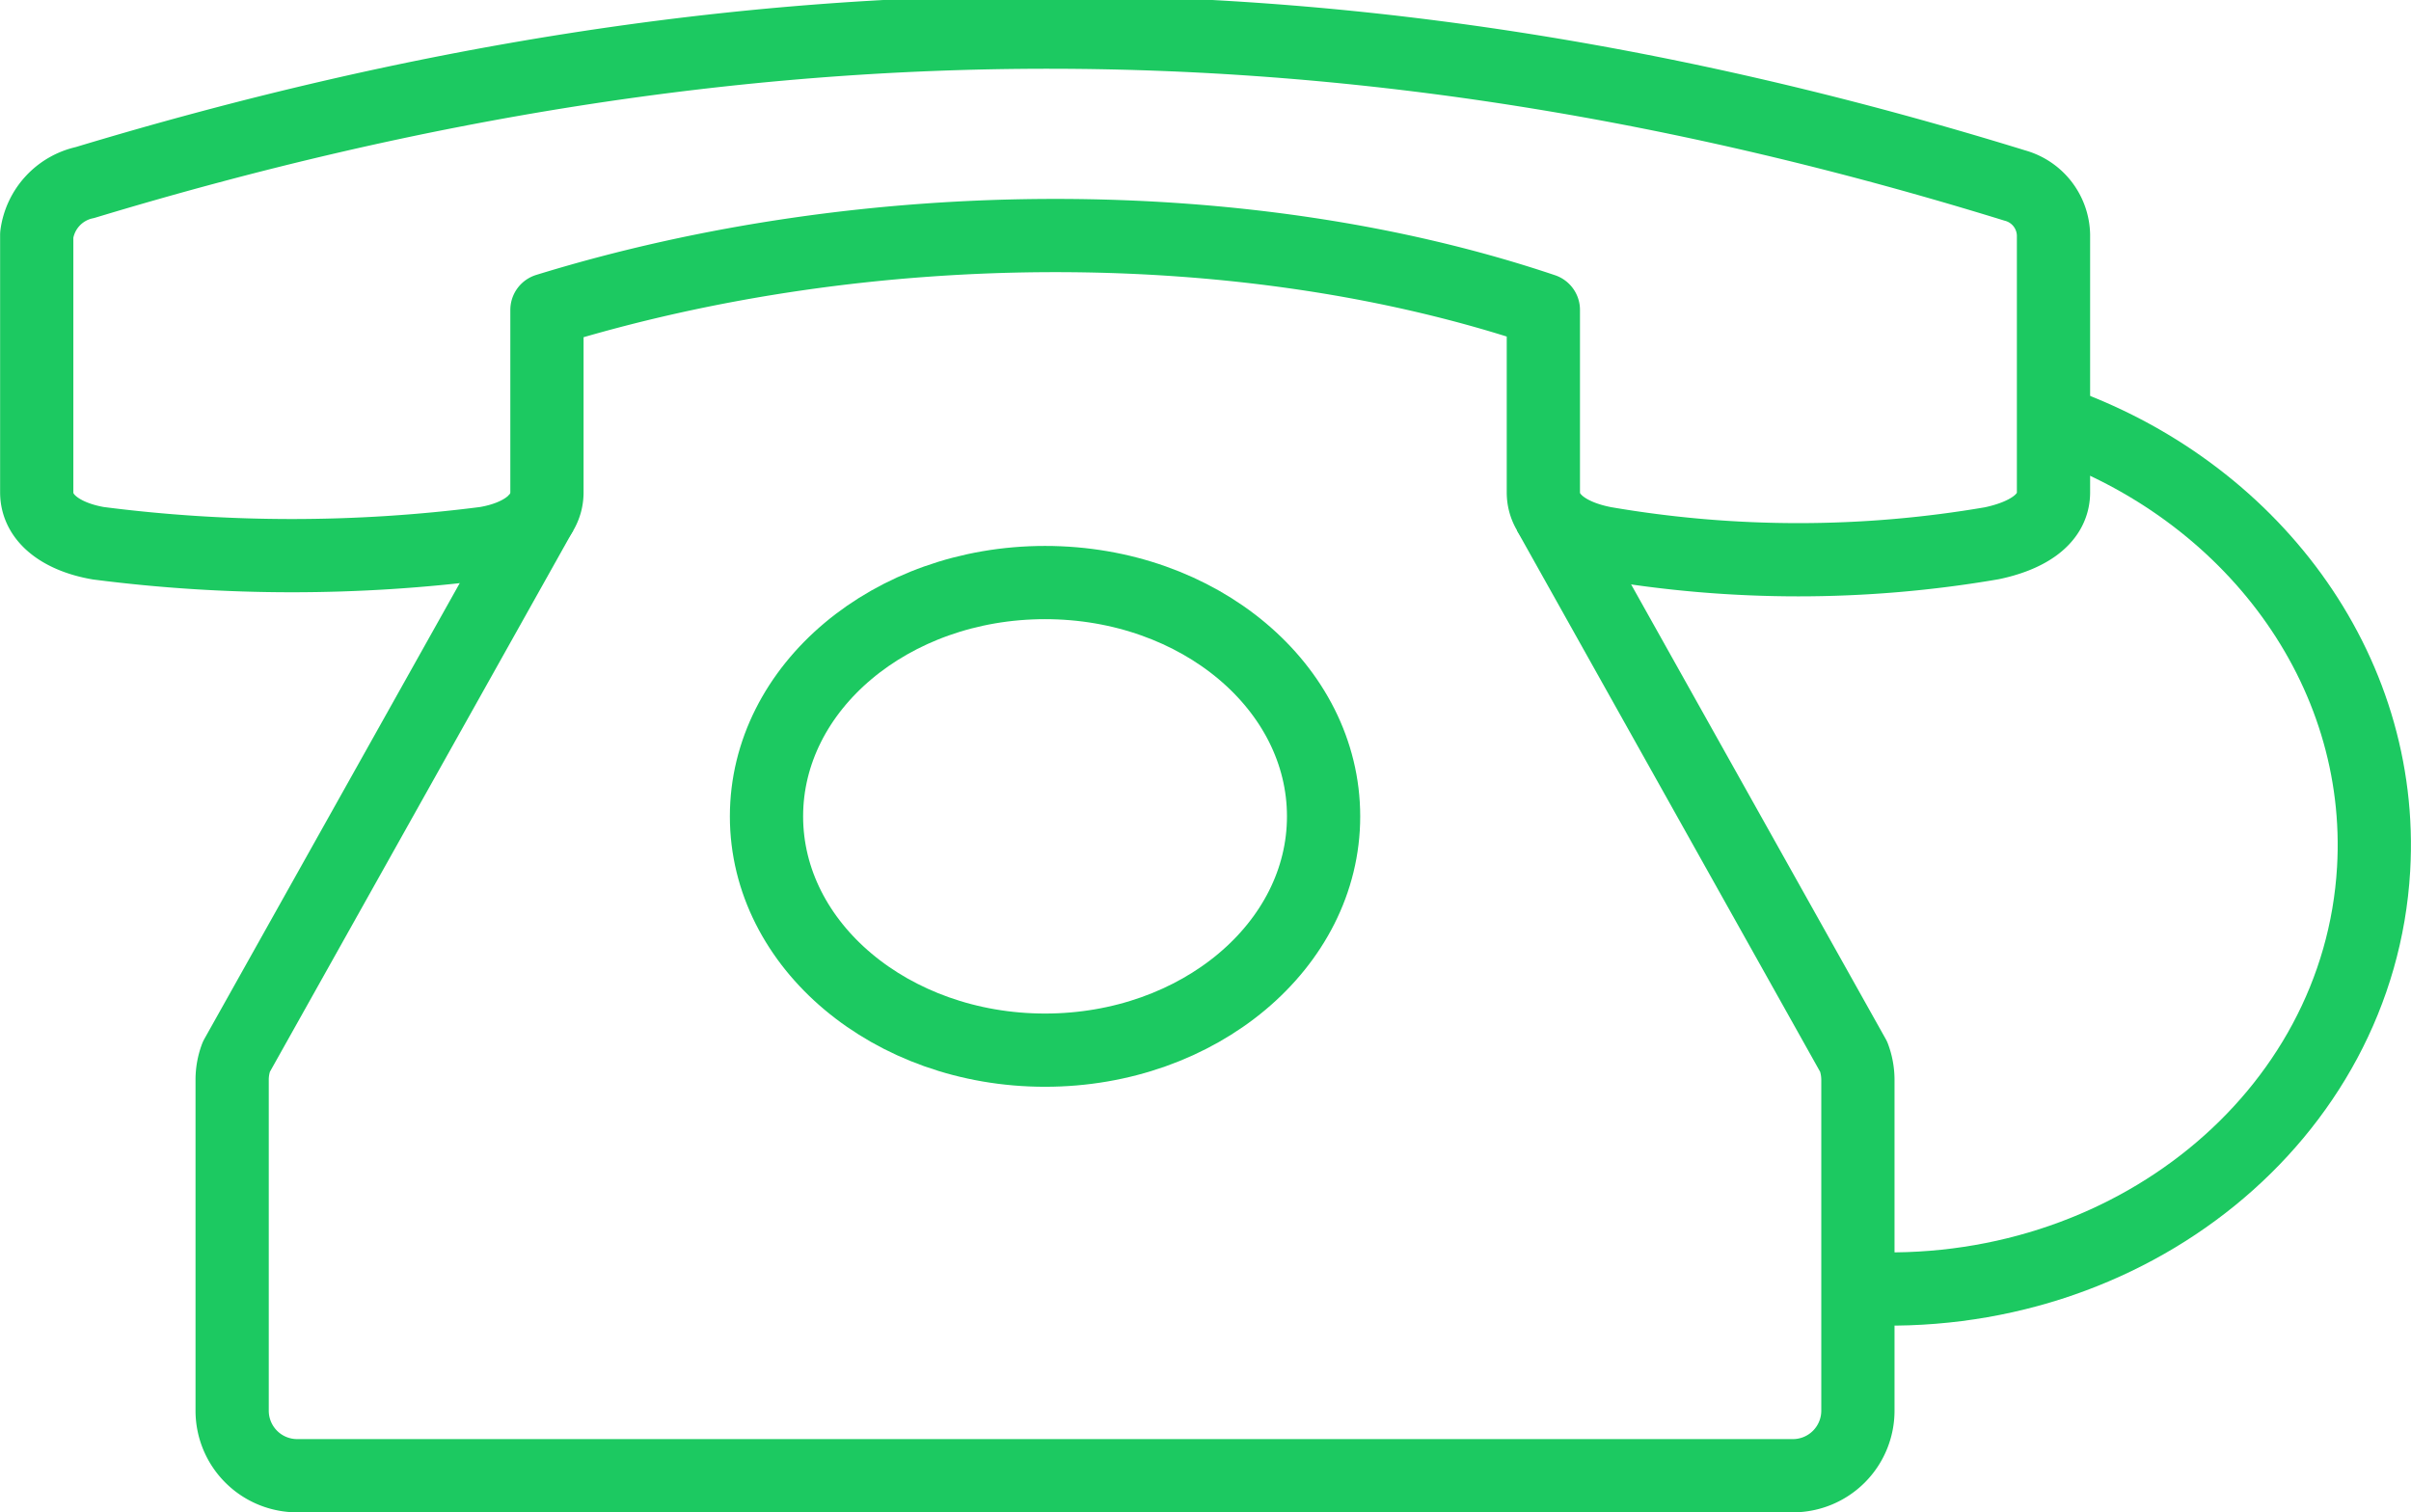 <svg xmlns="http://www.w3.org/2000/svg" width="65.835" height="41.301" viewBox="0 0 65.835 41.301">
  <g id="Group_234" data-name="Group 234" transform="translate(-131.896 -35.455)">
    <path id="Path_437" data-name="Path 437" d="M134.216,40.44c18.106-5.473,34.6-5.507,52.7.082a1.432,1.432,0,0,1,1.053,1.345V48.9c0,.769-.777,1.2-1.684,1.391a31.224,31.224,0,0,1-10.564,0c-.912-.171-1.682-.622-1.682-1.391V43.919c-8.042-2.709-18.419-2.709-27.208,0V48.9c0,.769-.767,1.239-1.682,1.391a41.417,41.417,0,0,1-10.565,0c-.915-.156-1.685-.622-1.685-1.391V41.867A1.687,1.687,0,0,1,134.216,40.44Z" fill="none" stroke="#1CC961" stroke-linejoin="round" stroke-width="2"/>
    <path id="Path_438" data-name="Path 438" d="M146.677,49.45l-8.328,14.866a1.78,1.78,0,0,0-.114.628V73.98a1.776,1.776,0,0,0,1.775,1.776h40.842a1.776,1.776,0,0,0,1.776-1.776V64.944a1.8,1.8,0,0,0-.114-.628L174.19,49.452" fill="none" stroke="#1CC961" stroke-linejoin="round" stroke-width="2"/>
    <path id="Path_439" data-name="Path 439" d="M168.038,57.75c0,3.525-3.406,6.384-7.606,6.384s-7.606-2.859-7.606-6.384,3.4-6.386,7.606-6.386S168.038,54.222,168.038,57.75Z" fill="none" stroke="#1CC961" stroke-linejoin="round" stroke-width="2"/>
    <path id="Path_440" data-name="Path 440" d="M187.967,46.961c5.368,1.856,9.064,6.735,8.743,12.23-.394,6.749-6.7,11.872-14.082,11.441" fill="none" stroke="#1CC961" stroke-linejoin="round" stroke-width="2"/>
  </g>
</svg>
